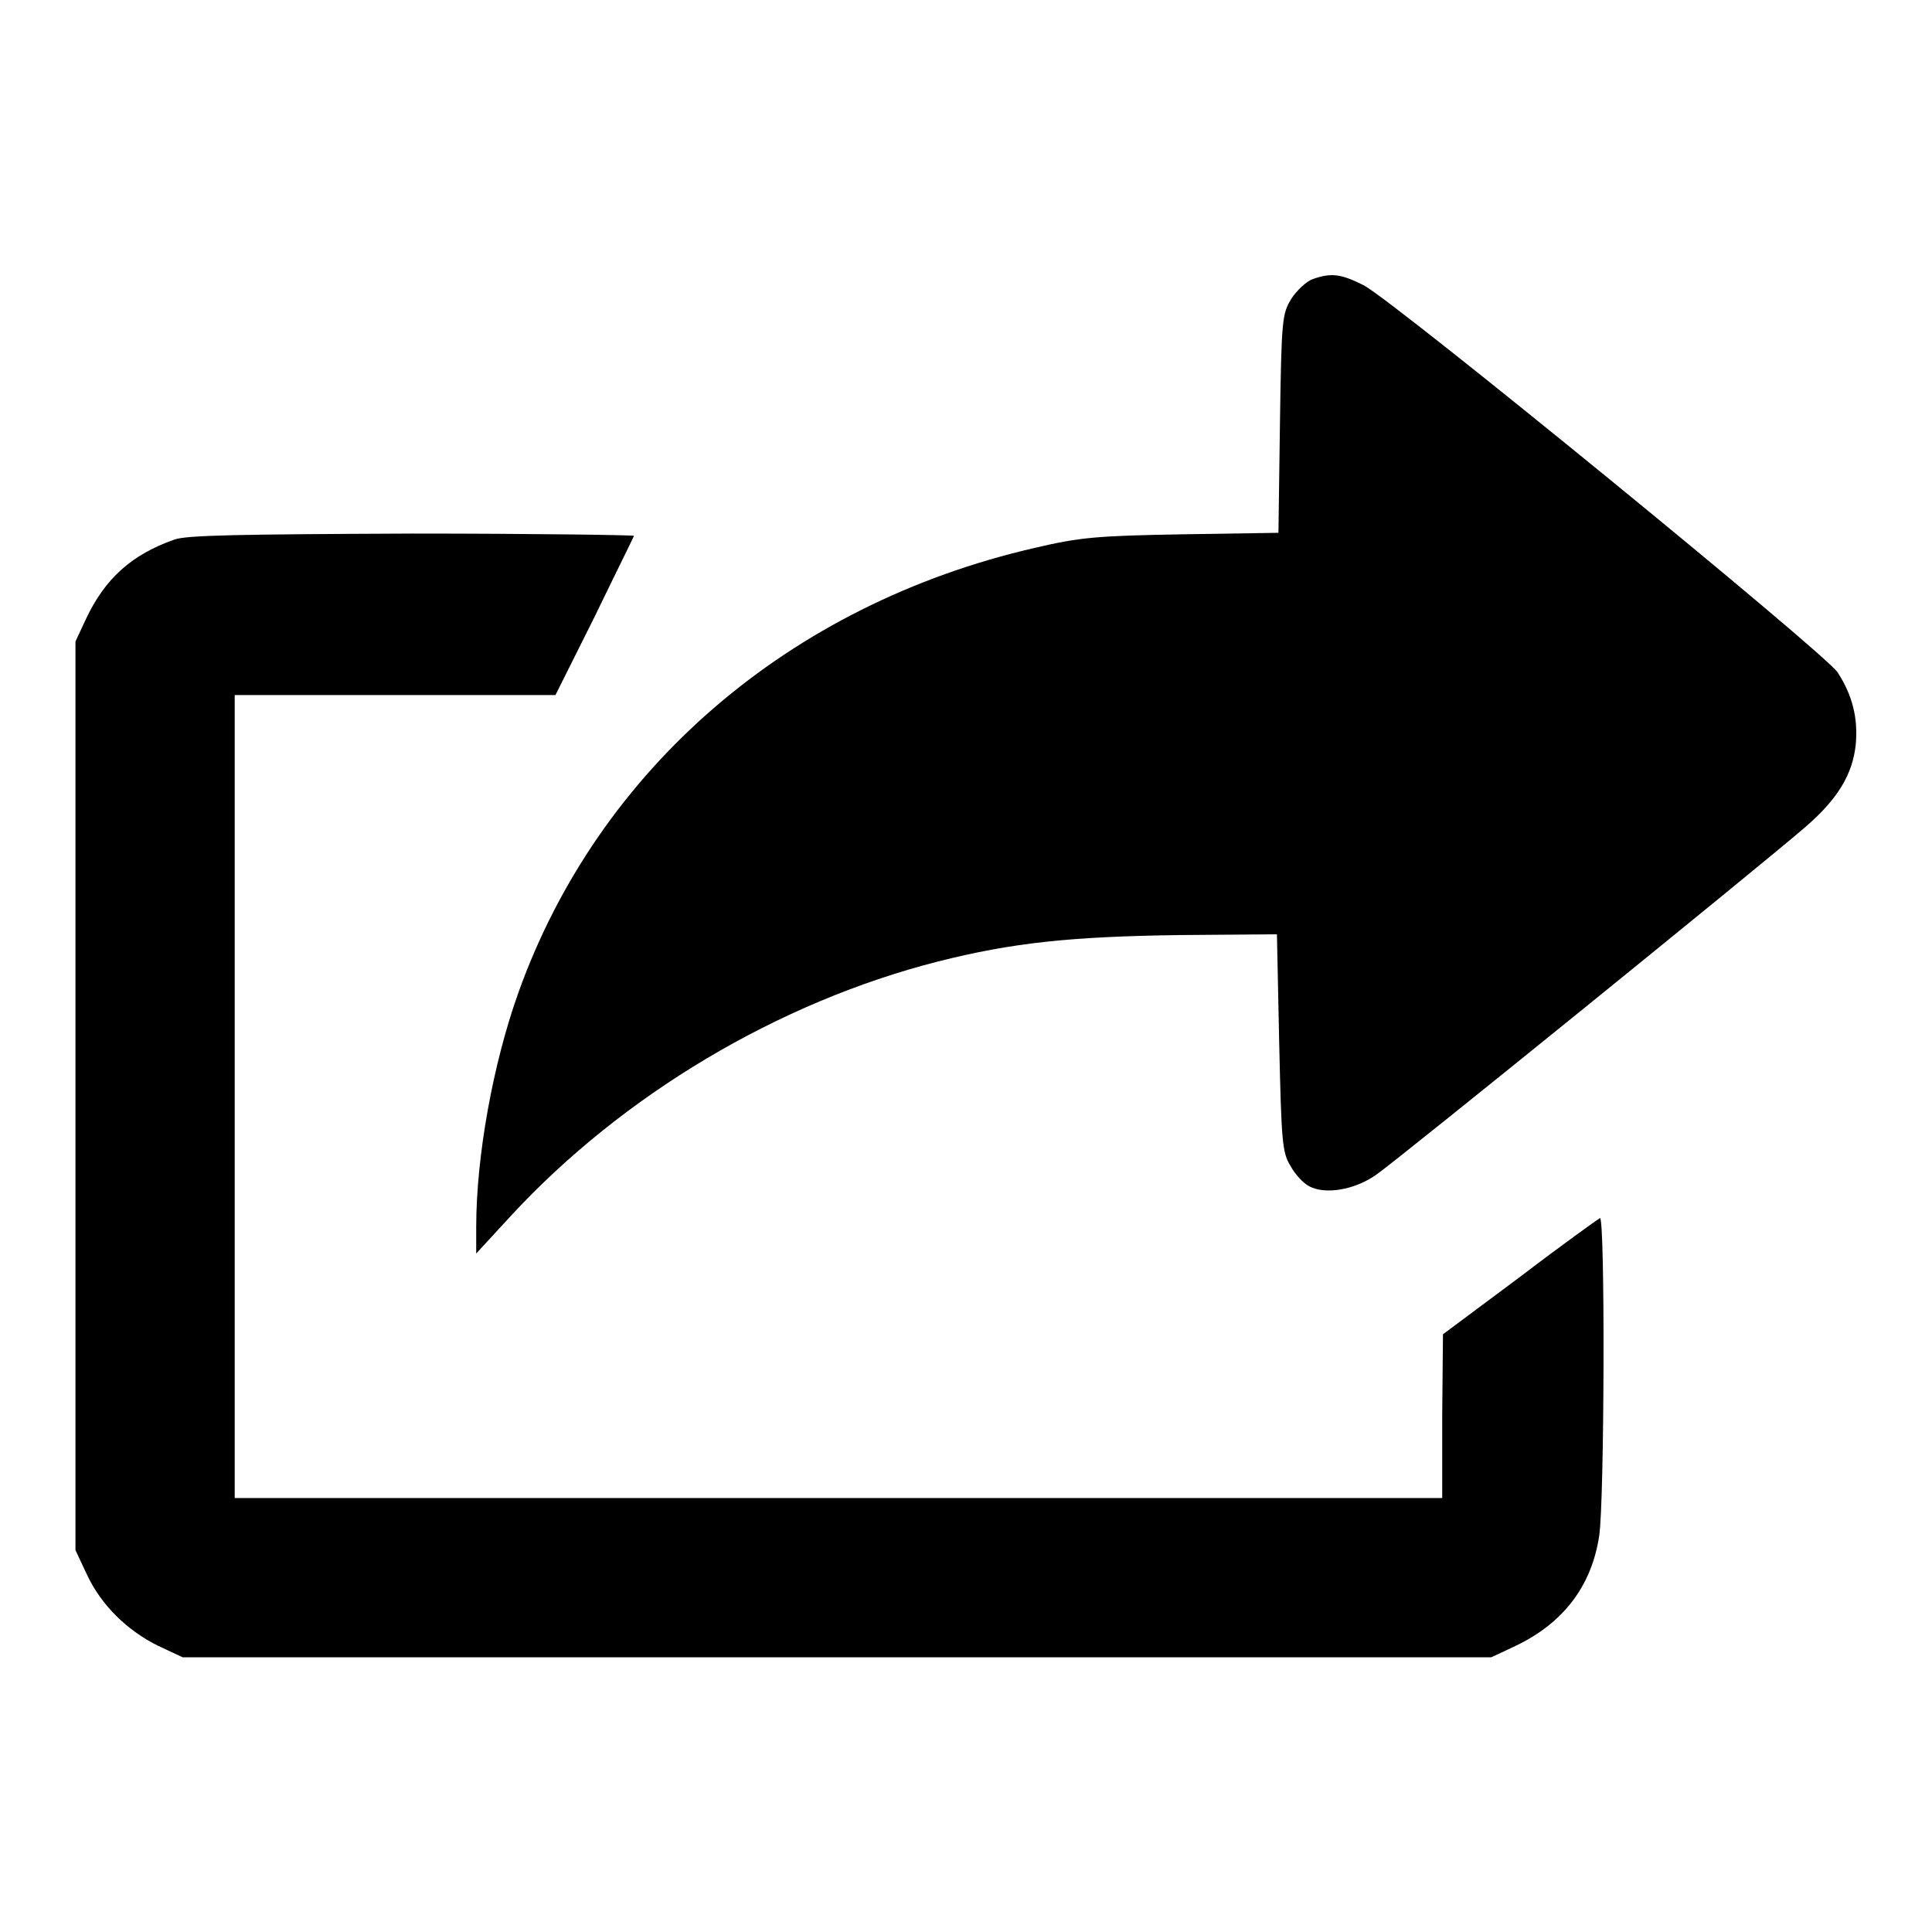 <?xml version="1.0" encoding="utf-8"?>
<!-- Svg Vector Icons : http://www.onlinewebfonts.com/icon -->
<!DOCTYPE svg PUBLIC "-//W3C//DTD SVG 1.1//EN" "http://www.w3.org/Graphics/SVG/1.1/DTD/svg11.dtd">
<svg version="1.1" xmlns="http://www.w3.org/2000/svg" xmlns:xlink="http://www.w3.org/1999/xlink" x="0px" y="0px" viewBox="0 0 256 256" enable-background="new 0 0 256 256" xml:space="preserve">
<g><g><g><path fill="#000000" d="M173.9,37c-0.8,0.3-2.1,1.5-2.8,2.6c-1.2,2-1.3,2.6-1.5,16.5l-0.2,14.5l-12.8,0.2c-11.4,0.2-13.5,0.4-19.5,1.8c-32.6,7.5-57.8,29.3-68.4,58.9c-3.4,9.5-5.6,21.8-5.6,31.1v3.5l4.6-5c14.8-16,35.4-28.3,56.6-33.7c9.9-2.5,17.6-3.3,32-3.5l12.9-0.1l0.3,14.4c0.3,13.2,0.4,14.5,1.5,16.3c0.6,1.1,1.7,2.3,2.5,2.7c2.1,1.1,5.9,0.5,8.8-1.5c2.9-2,51.5-41.4,56.9-46.1c4.3-3.7,6.3-7,6.7-11c0.3-3.4-0.4-6.4-2.4-9.5c-1.6-2.5-58.5-49-62.8-51.3C177.7,36.3,176.4,36.1,173.9,37z"/><path fill="#000000" d="M23.1,71.5c-5.7,2-9.2,5.2-11.7,10.5L10,85v60.2v60.2l1.5,3.2c1.9,4.1,5.4,7.5,9.5,9.5l3.2,1.5h86.7h86.7l3.2-1.5c6.3-3,10.1-7.9,11.1-14.6c0.7-4.4,0.8-42.4,0.1-42.1c-0.2,0.1-5.1,3.6-10.6,7.8l-10.2,7.6l-0.1,10.8v10.9H111H31.1v-53.2V92.1h21.3h21.2l5.2-10.4C81.6,75.9,84,71.1,84,71s-13.2-0.3-29.4-0.3C31.9,70.8,24.7,70.9,23.1,71.5z"/></g></g></g>
</svg>